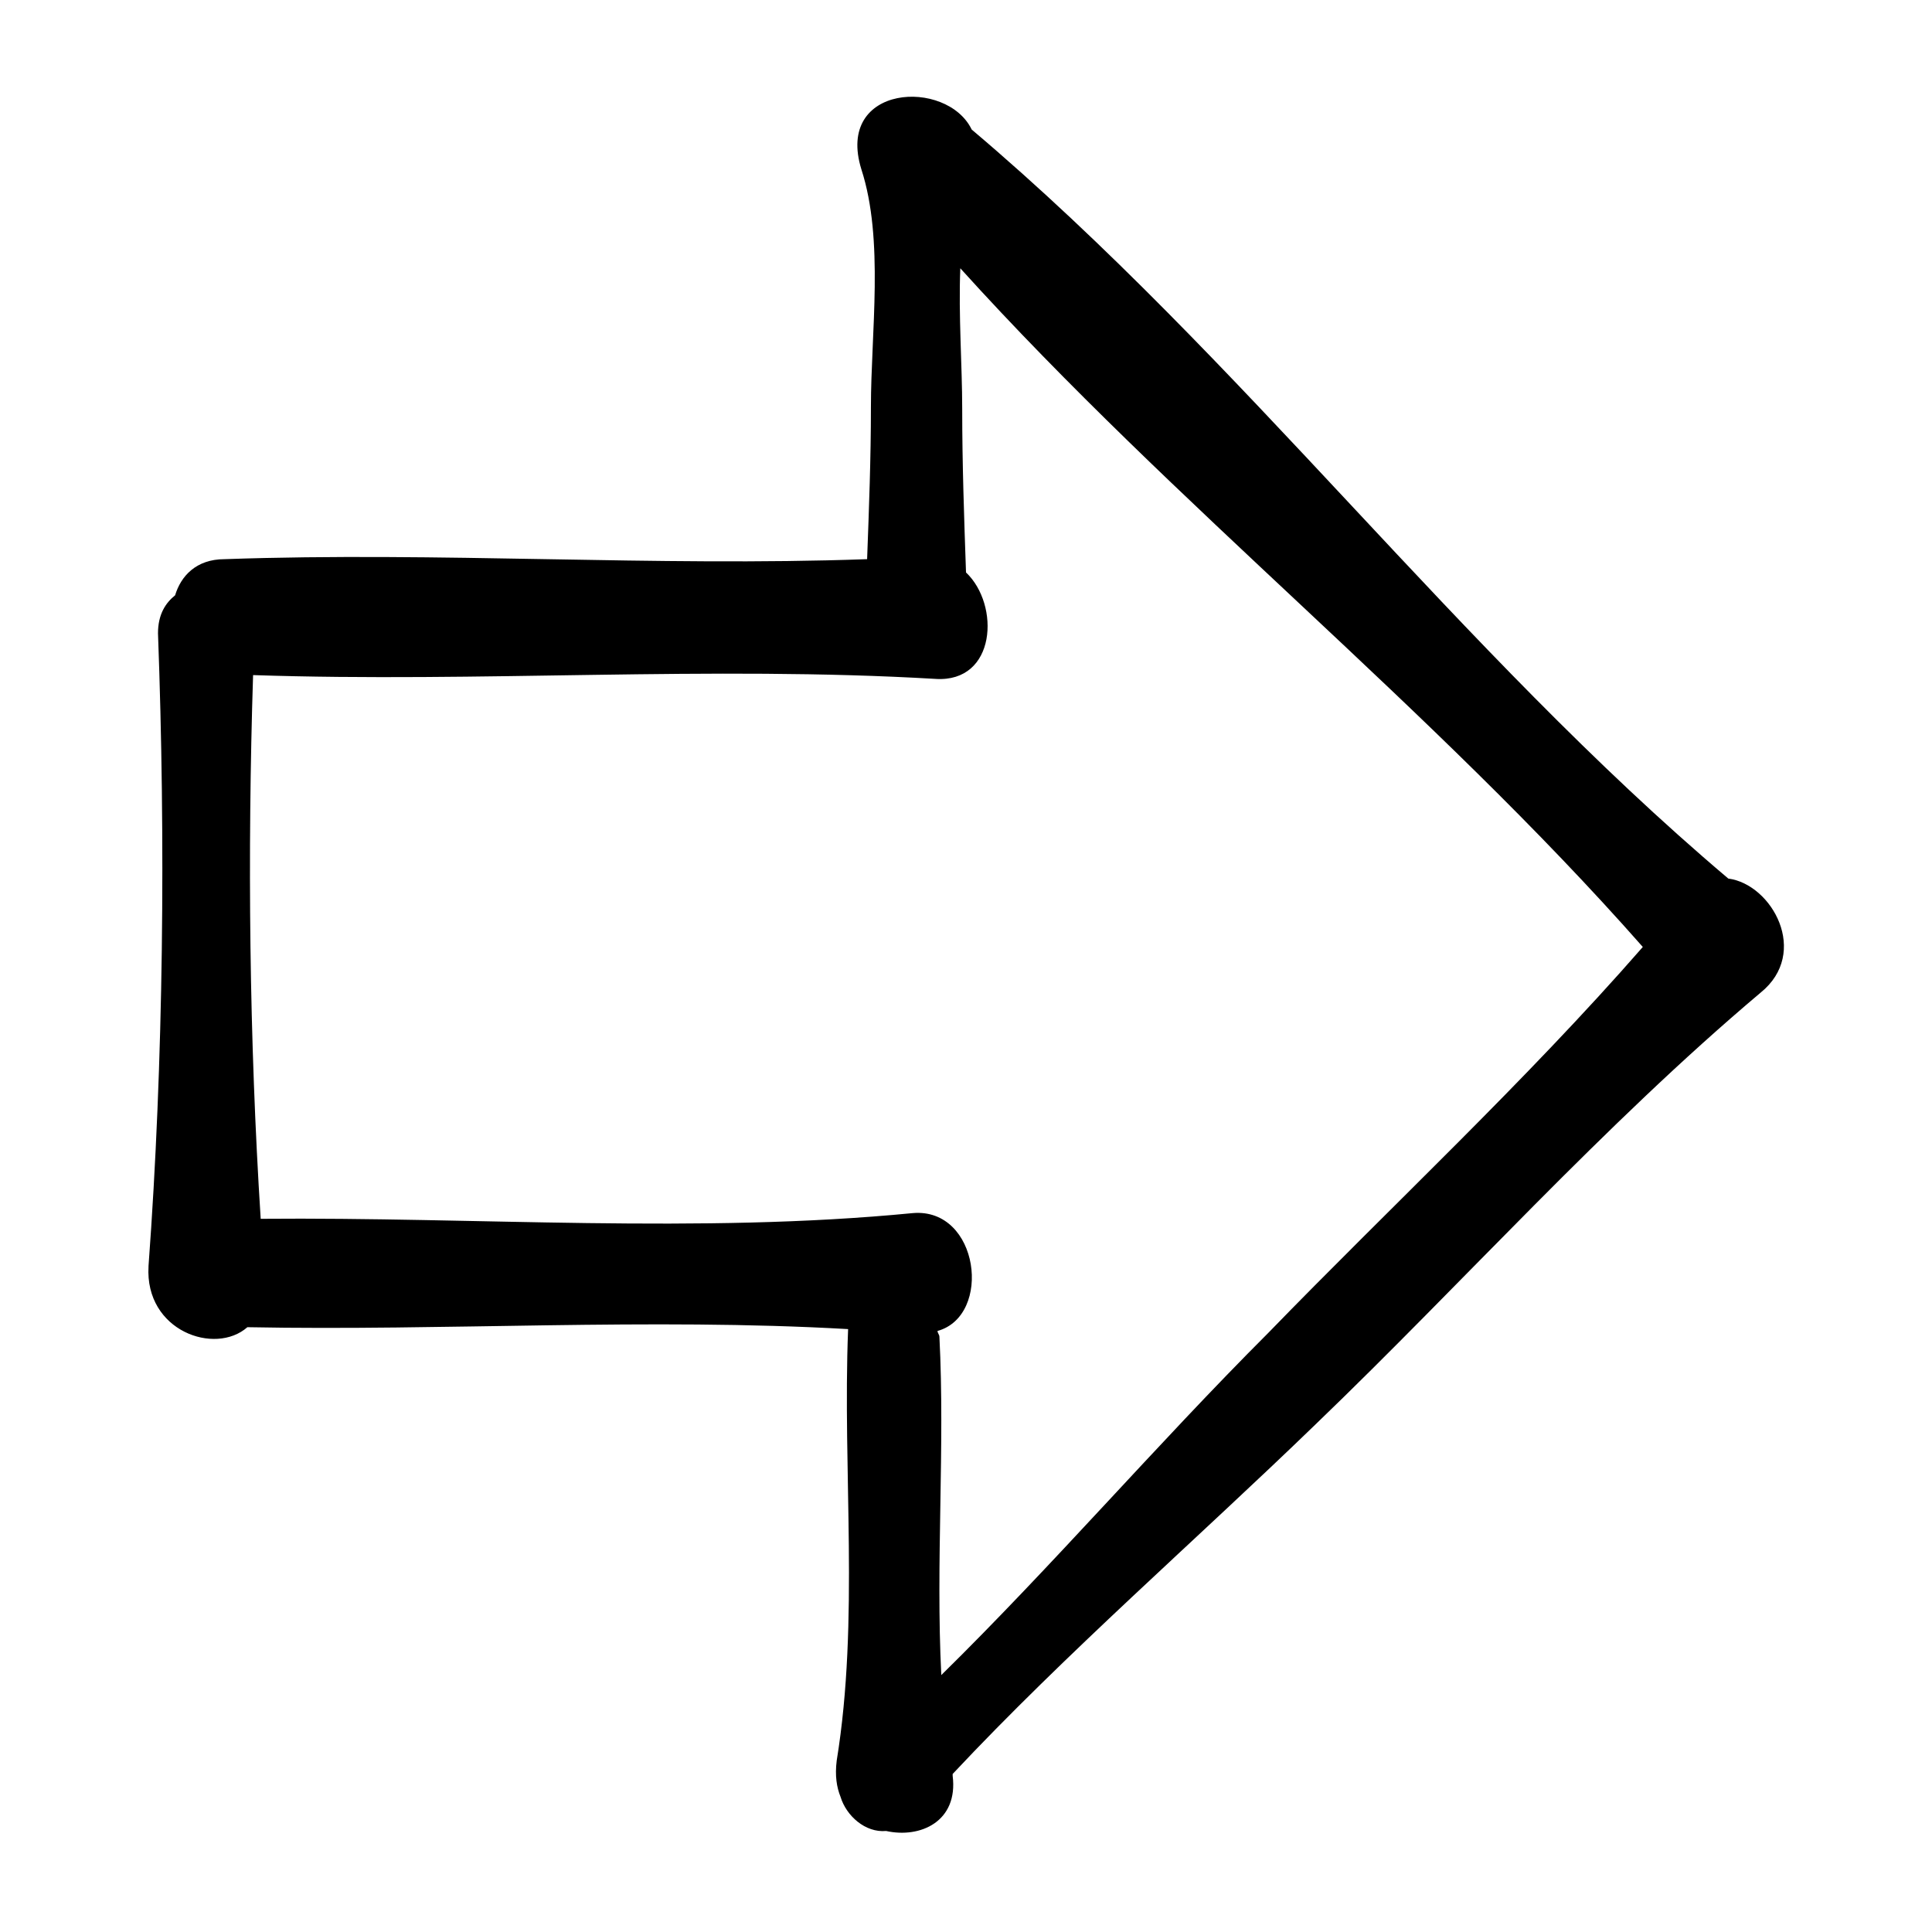 <?xml version="1.0" encoding="UTF-8"?>
<!-- The Best Svg Icon site in the world: iconSvg.co, Visit us! https://iconsvg.co -->
<svg fill="#000000" width="800px" height="800px" version="1.1" viewBox="144 144 512 512" xmlns="http://www.w3.org/2000/svg">
 <path d="m183.36 479.6c-1.008 17.129 17.633 23.68 26.199 16.121 52.395 1.008 106.3-2.519 159.2 0.504-1.512 37.785 3.023 77.082-3.023 114.36-0.504 4.031 0 7.055 1.008 9.574 1.512 5.039 6.551 9.574 12.09 9.07 9.07 2.016 19.145-2.519 17.633-14.609v-0.504c30.23-32.242 64.488-61.969 96.227-92.699 39.297-37.785 76.074-79.098 117.89-114.36 13.098-10.578 3.023-28.719-8.566-30.23-71.535-60.461-128.46-137.54-200.51-198.5-6.551-13.602-36.273-12.09-29.223 10.578 6.047 18.641 2.519 43.328 2.519 62.977 0 13.602-0.504 26.703-1.008 40.305-56.426 2.016-113.36-2.016-170.29 0-7.559 0-11.586 4.535-13.098 9.574-2.519 2.016-4.535 5.039-4.535 10.078 2.016 54.406 1.512 113.35-2.519 167.77zm208.58-155.68c16.121 1.008 17.129-19.648 8.062-28.215-0.504-14.609-1.008-28.719-1.008-43.328 0-11.586-1.008-24.688-0.504-37.281 56.93 62.98 124.95 116.38 180.87 179.86-31.234 35.77-66.504 68.52-99.25 102.27-29.727 29.723-56.934 61.465-86.656 90.684-1.512-29.727 1.008-60.457-0.504-89.68 0-0.504-0.504-1.008-0.504-1.512 14.609-4.031 11.082-32.746-6.551-31.234-56.93 5.543-115.37 1.008-172.81 1.512-3.023-47.359-3.527-96.73-2.016-144.09 59.957 2.016 120.92-2.516 180.87 1.008z"/>
</svg>